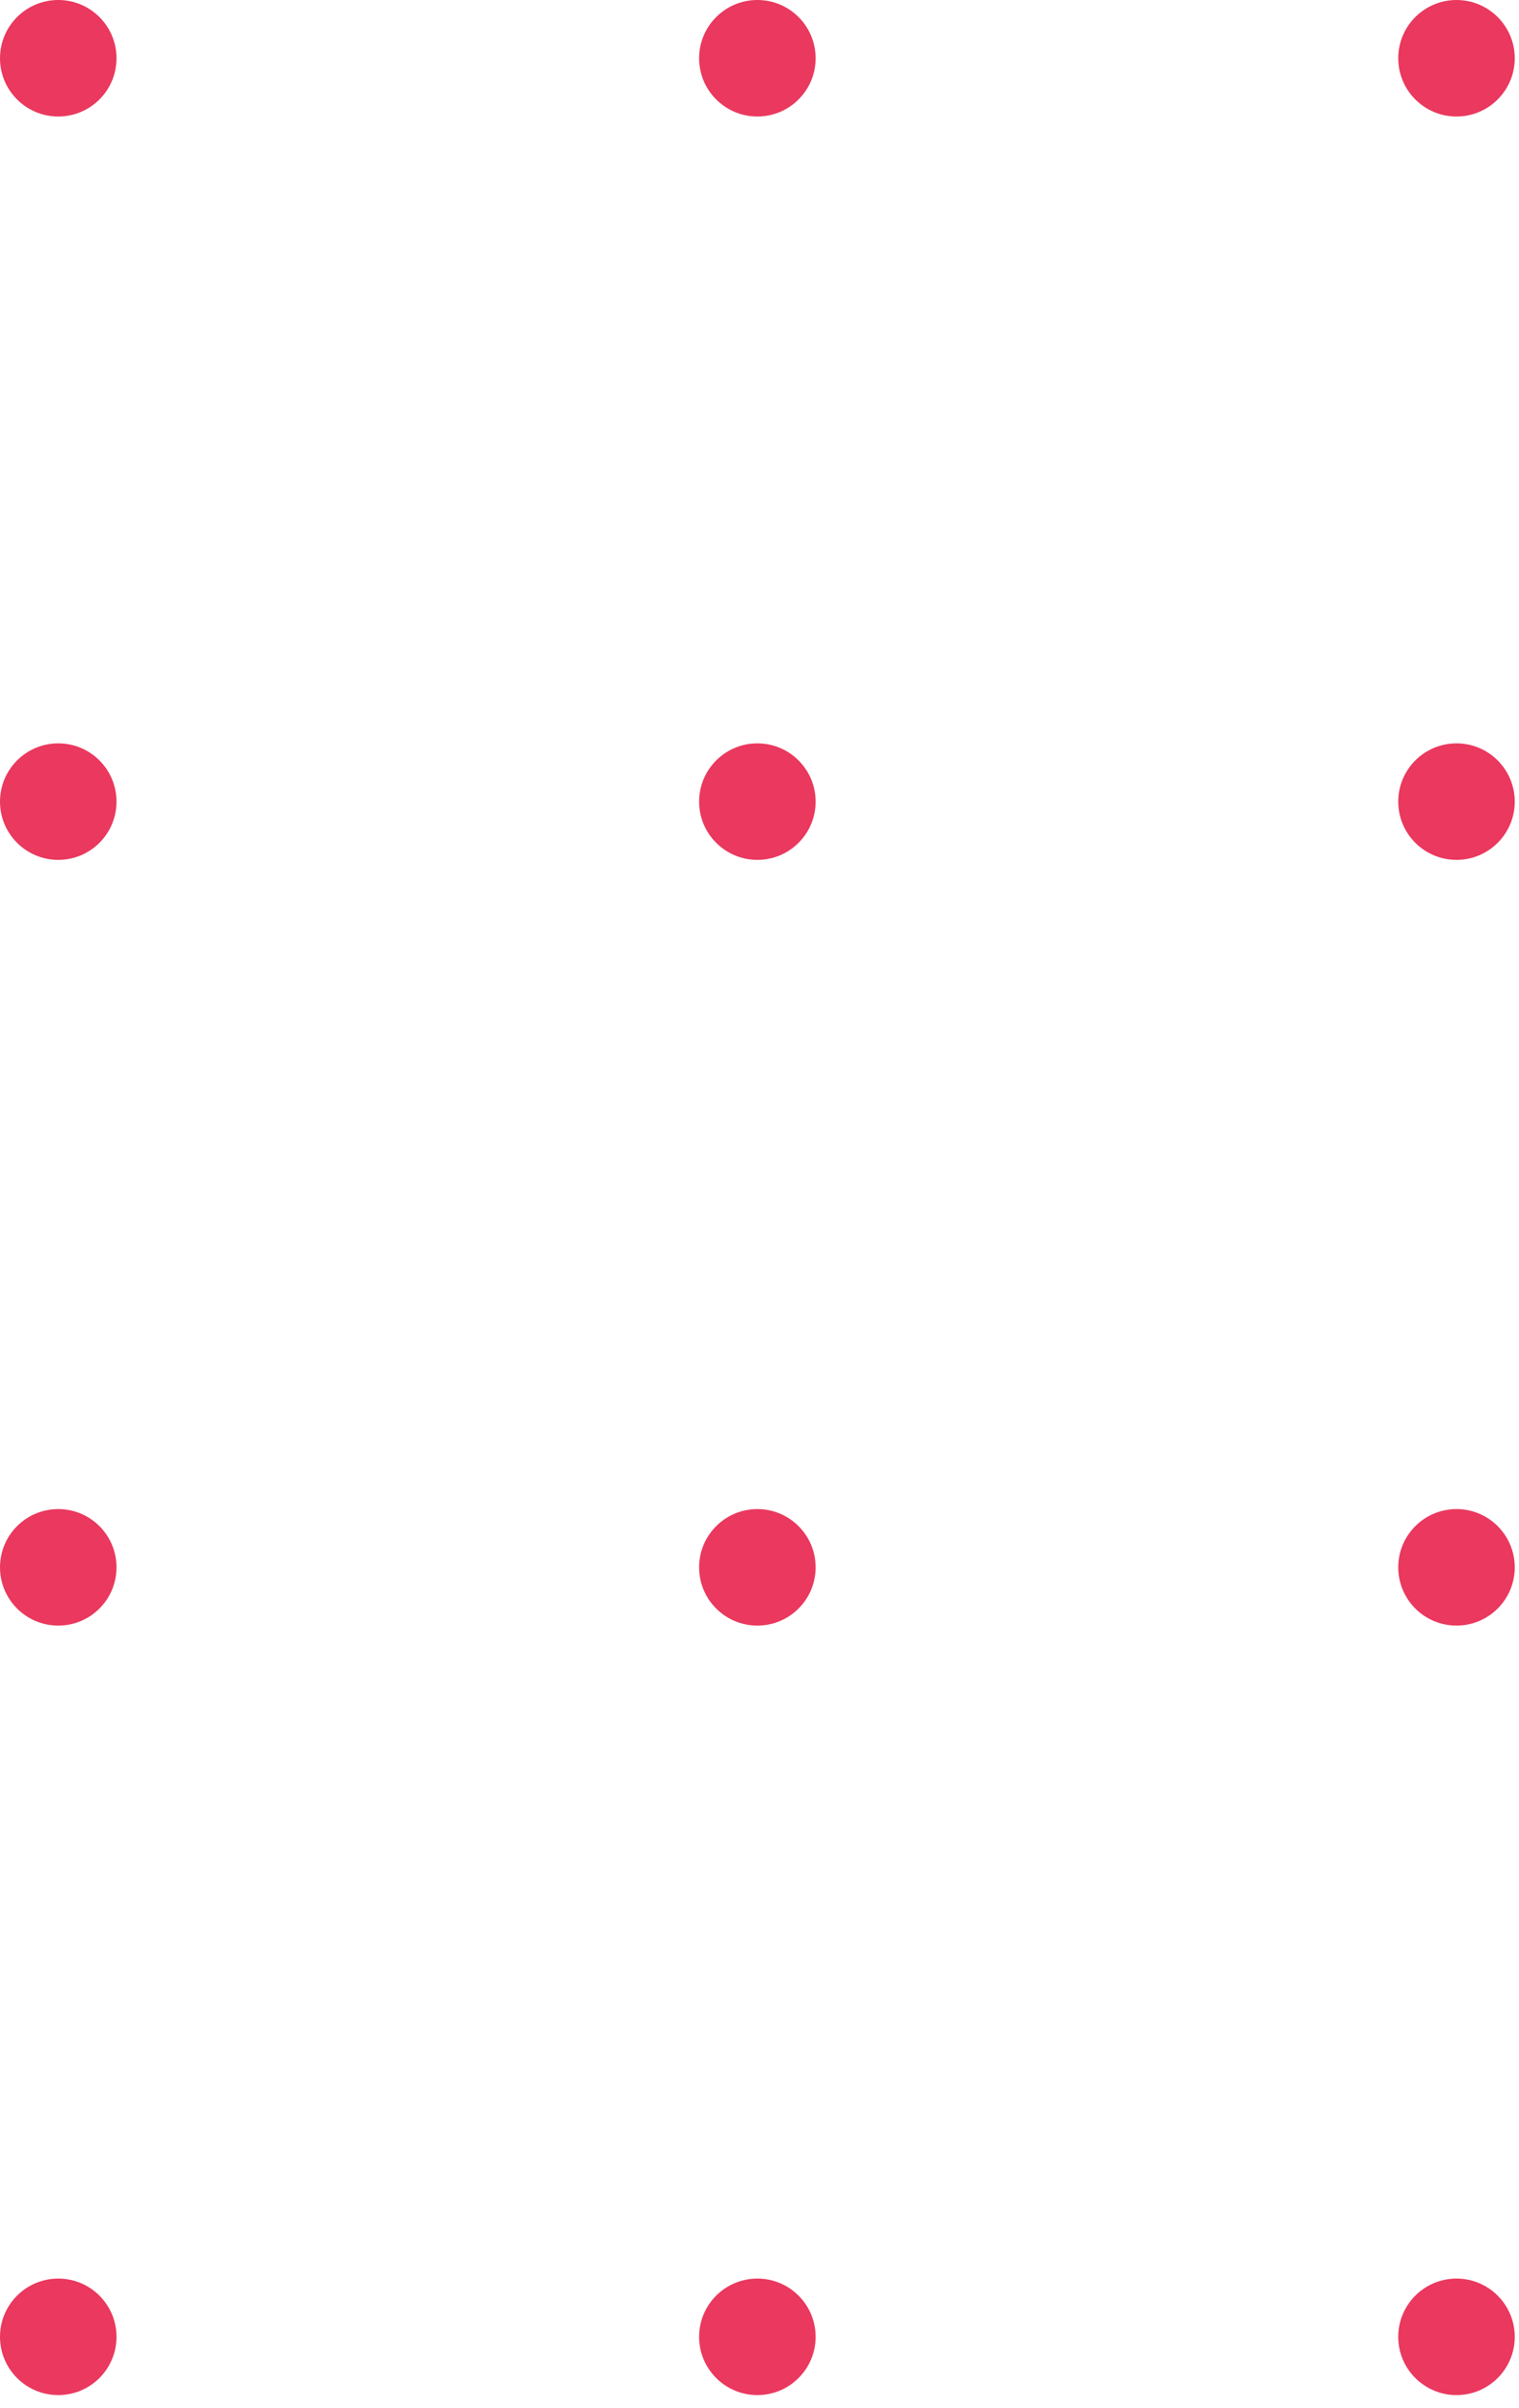 <?xml version="1.0" encoding="UTF-8"?>
<svg xmlns="http://www.w3.org/2000/svg" width="94" height="149" viewBox="0 0 94 149" fill="none">
  <circle cx="3.605" cy="3.605" r="3.605" fill="#EA385E"></circle>
  <circle cx="46.868" cy="3.605" r="3.605" fill="#EA385E"></circle>
  <circle cx="90.132" cy="3.605" r="3.605" fill="#EA385E"></circle>
  <circle cx="3.605" cy="49.605" r="3.605" fill="#EA385E"></circle>
  <circle cx="46.868" cy="49.605" r="3.605" fill="#EA385E"></circle>
  <circle cx="90.132" cy="49.605" r="3.605" fill="#EA385E"></circle>
  <circle cx="3.605" cy="96.988" r="3.605" fill="#EA385E"></circle>
  <circle cx="46.868" cy="96.988" r="3.605" fill="#EA385E"></circle>
  <circle cx="90.132" cy="96.988" r="3.605" fill="#EA385E"></circle>
  <circle cx="3.605" cy="144.605" r="3.605" fill="#EA385E"></circle>
  <circle cx="46.868" cy="144.605" r="3.605" fill="#EA385E"></circle>
  <circle cx="90.132" cy="144.605" r="3.605" fill="#EA385E"></circle>
</svg>
